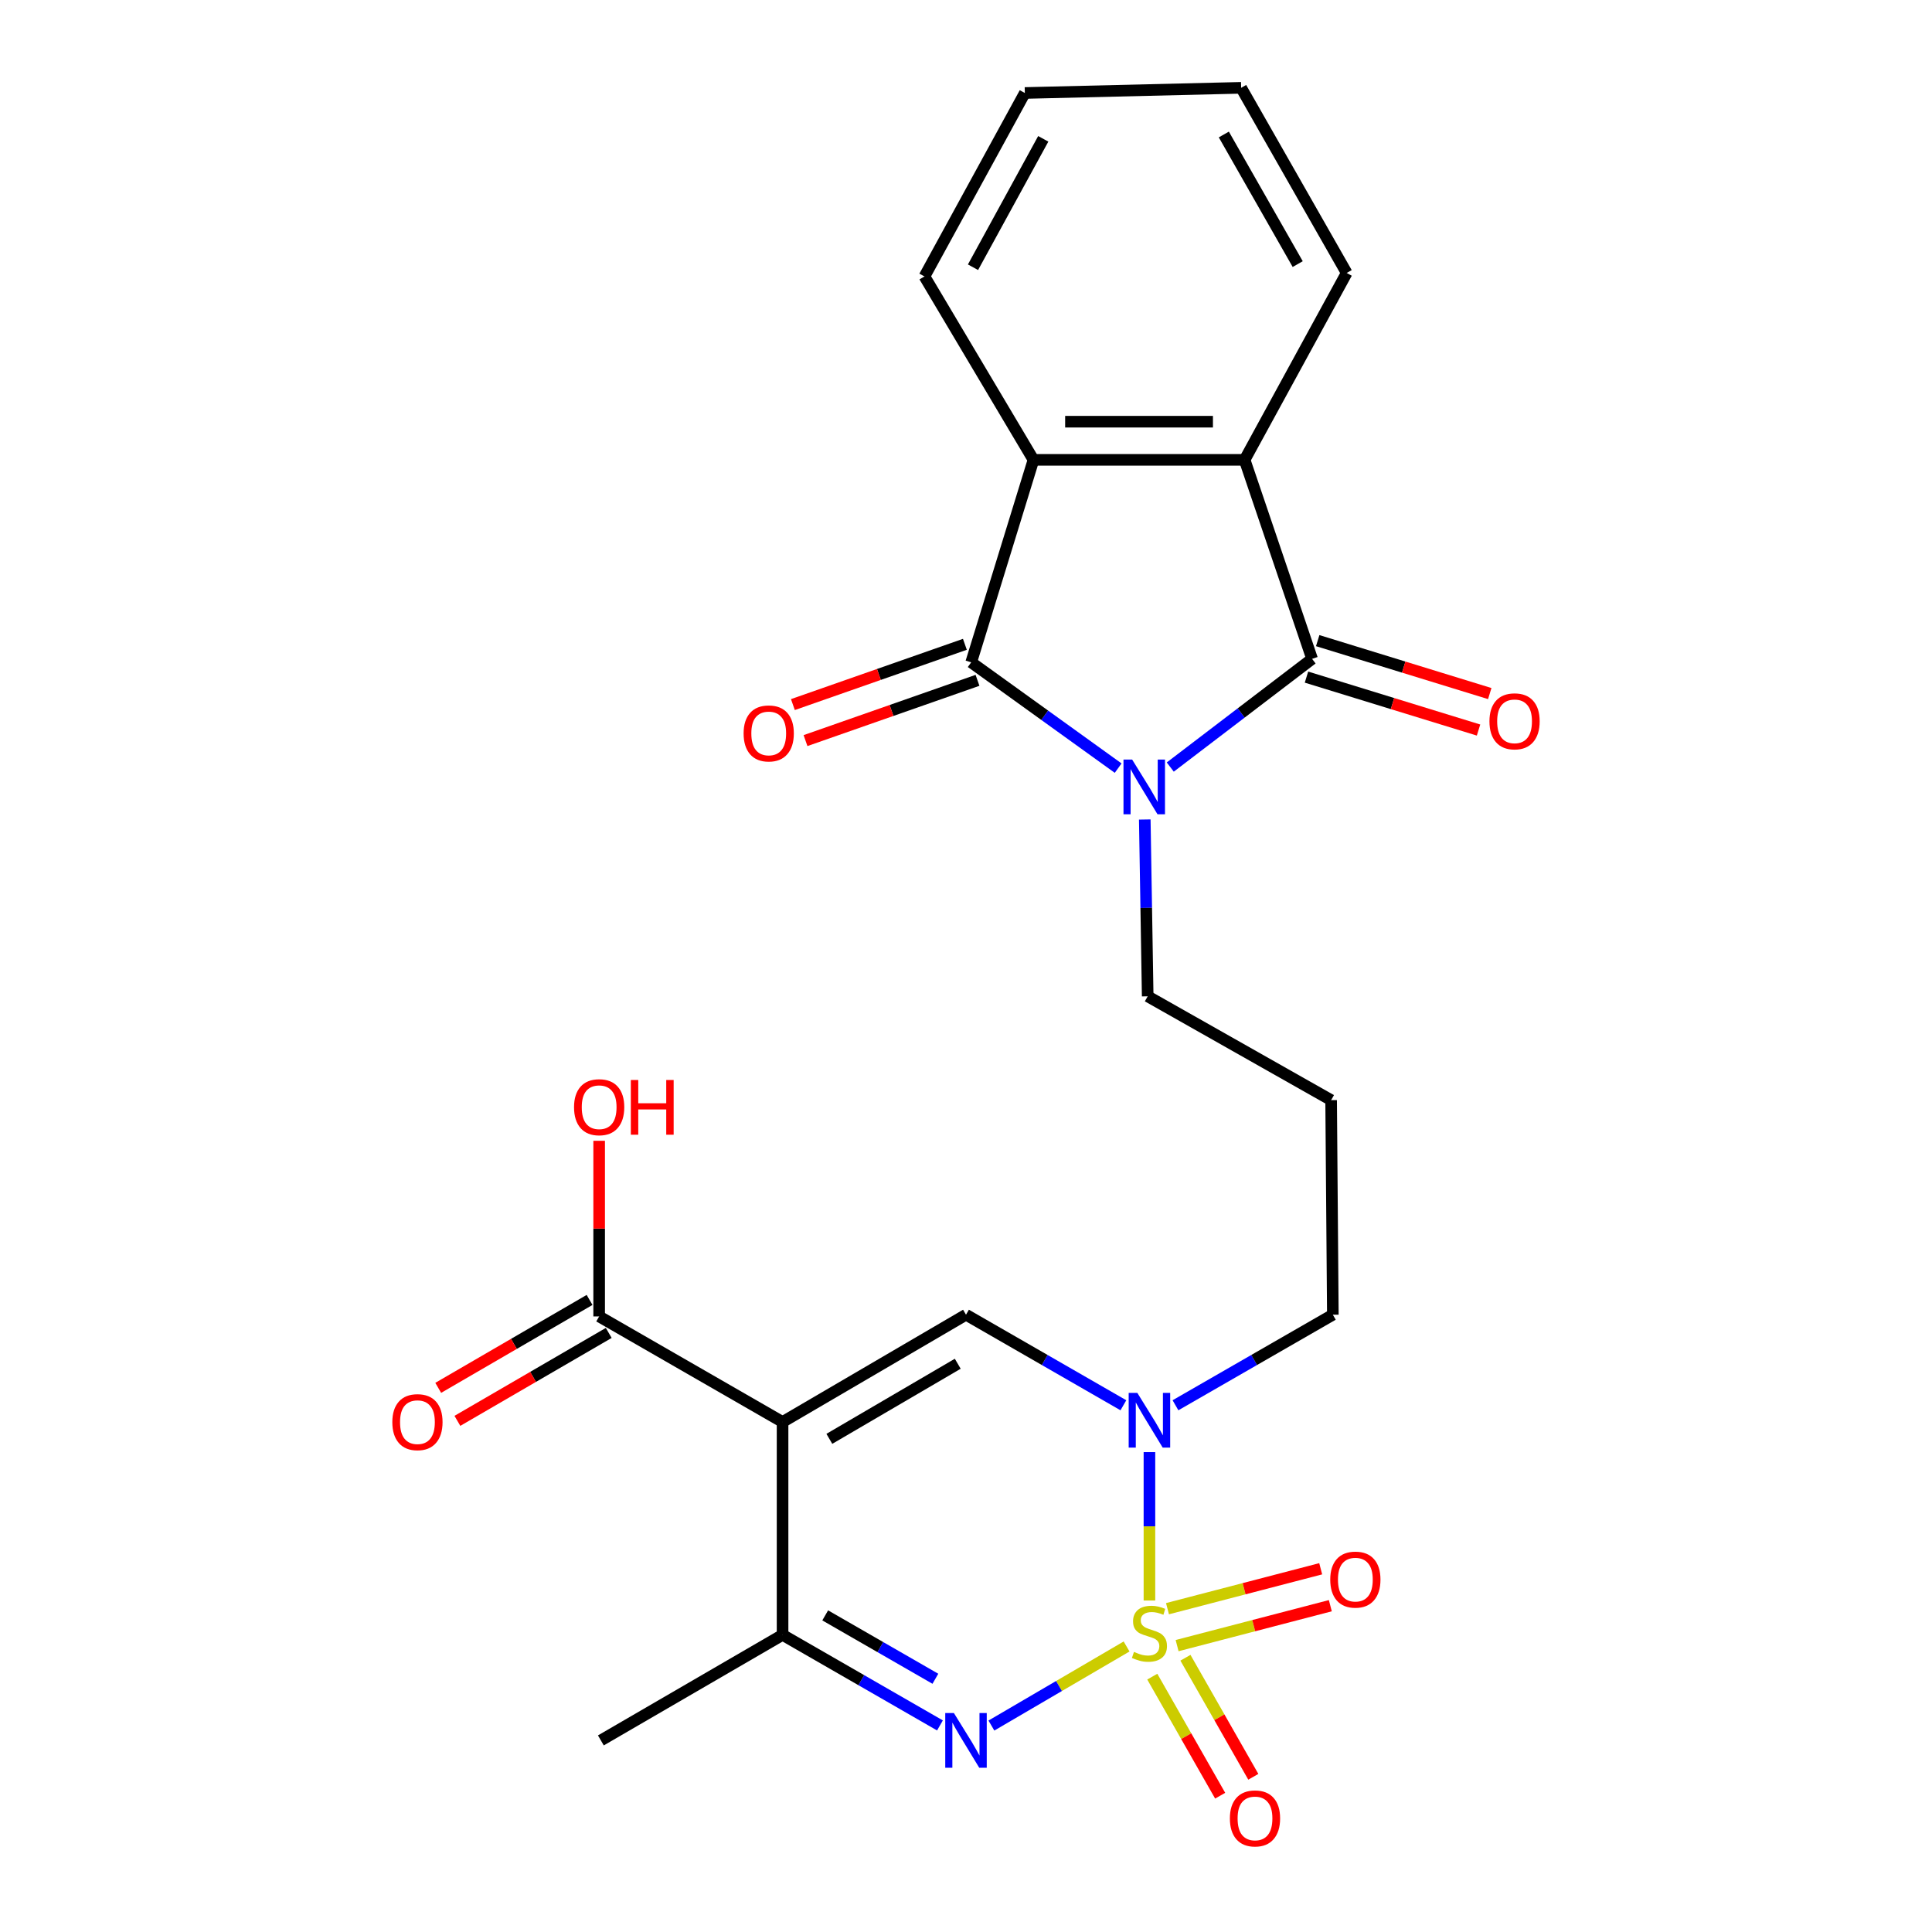 <?xml version='1.0' encoding='iso-8859-1'?>
<svg version='1.1' baseProfile='full'
              xmlns='http://www.w3.org/2000/svg'
                      xmlns:rdkit='http://www.rdkit.org/xml'
                      xmlns:xlink='http://www.w3.org/1999/xlink'
                  xml:space='preserve'
width='1000px' height='1000px' viewBox='0 0 1000 1000'>
<!-- END OF HEADER -->
<rect style='opacity:1.0;fill:#FFFFFF;stroke:none' width='1000' height='1000' x='0' y='0'> </rect>
<path class='bond-0' d='M 583.115,852.217 L 548.131,872.68' style='fill:none;fill-rule:evenodd;stroke:#CCCC00;stroke-width:6px;stroke-linecap:butt;stroke-linejoin:miter;stroke-opacity:1' />
<path class='bond-0' d='M 548.131,872.68 L 513.147,893.144' style='fill:none;fill-rule:evenodd;stroke:#0000FF;stroke-width:6px;stroke-linecap:butt;stroke-linejoin:miter;stroke-opacity:1' />
<path class='bond-1' d='M 594.945,828.422 L 594.945,790.018' style='fill:none;fill-rule:evenodd;stroke:#CCCC00;stroke-width:6px;stroke-linecap:butt;stroke-linejoin:miter;stroke-opacity:1' />
<path class='bond-1' d='M 594.945,790.018 L 594.945,751.613' style='fill:none;fill-rule:evenodd;stroke:#0000FF;stroke-width:6px;stroke-linecap:butt;stroke-linejoin:miter;stroke-opacity:1' />
<path class='bond-2' d='M 596.421,867.826 L 613.988,898.639' style='fill:none;fill-rule:evenodd;stroke:#CCCC00;stroke-width:6px;stroke-linecap:butt;stroke-linejoin:miter;stroke-opacity:1' />
<path class='bond-2' d='M 613.988,898.639 L 631.556,929.452' style='fill:none;fill-rule:evenodd;stroke:#FF0000;stroke-width:6px;stroke-linecap:butt;stroke-linejoin:miter;stroke-opacity:1' />
<path class='bond-2' d='M 613.581,858.043 L 631.148,888.855' style='fill:none;fill-rule:evenodd;stroke:#CCCC00;stroke-width:6px;stroke-linecap:butt;stroke-linejoin:miter;stroke-opacity:1' />
<path class='bond-2' d='M 631.148,888.855 L 648.715,919.668' style='fill:none;fill-rule:evenodd;stroke:#FF0000;stroke-width:6px;stroke-linecap:butt;stroke-linejoin:miter;stroke-opacity:1' />
<path class='bond-3' d='M 609.269,851.77 L 648.922,841.437' style='fill:none;fill-rule:evenodd;stroke:#CCCC00;stroke-width:6px;stroke-linecap:butt;stroke-linejoin:miter;stroke-opacity:1' />
<path class='bond-3' d='M 648.922,841.437 L 688.575,831.105' style='fill:none;fill-rule:evenodd;stroke:#FF0000;stroke-width:6px;stroke-linecap:butt;stroke-linejoin:miter;stroke-opacity:1' />
<path class='bond-3' d='M 604.288,832.656 L 643.941,822.323' style='fill:none;fill-rule:evenodd;stroke:#CCCC00;stroke-width:6px;stroke-linecap:butt;stroke-linejoin:miter;stroke-opacity:1' />
<path class='bond-3' d='M 643.941,822.323 L 683.594,811.99' style='fill:none;fill-rule:evenodd;stroke:#FF0000;stroke-width:6px;stroke-linecap:butt;stroke-linejoin:miter;stroke-opacity:1' />
<path class='bond-4' d='M 592.535,424.172 L 593.29,469.931' style='fill:none;fill-rule:evenodd;stroke:#0000FF;stroke-width:6px;stroke-linecap:butt;stroke-linejoin:miter;stroke-opacity:1' />
<path class='bond-4' d='M 593.29,469.931 L 594.045,515.69' style='fill:none;fill-rule:evenodd;stroke:#000000;stroke-width:6px;stroke-linecap:butt;stroke-linejoin:miter;stroke-opacity:1' />
<path class='bond-5' d='M 578.757,397.584 L 540.723,370.202' style='fill:none;fill-rule:evenodd;stroke:#0000FF;stroke-width:6px;stroke-linecap:butt;stroke-linejoin:miter;stroke-opacity:1' />
<path class='bond-5' d='M 540.723,370.202 L 502.689,342.821' style='fill:none;fill-rule:evenodd;stroke:#000000;stroke-width:6px;stroke-linecap:butt;stroke-linejoin:miter;stroke-opacity:1' />
<path class='bond-6' d='M 605.728,397.026 L 642.431,369.029' style='fill:none;fill-rule:evenodd;stroke:#0000FF;stroke-width:6px;stroke-linecap:butt;stroke-linejoin:miter;stroke-opacity:1' />
<path class='bond-6' d='M 642.431,369.029 L 679.135,341.032' style='fill:none;fill-rule:evenodd;stroke:#000000;stroke-width:6px;stroke-linecap:butt;stroke-linejoin:miter;stroke-opacity:1' />
<path class='bond-7' d='M 405.055,736.02 L 500,680.493' style='fill:none;fill-rule:evenodd;stroke:#000000;stroke-width:6px;stroke-linecap:butt;stroke-linejoin:miter;stroke-opacity:1' />
<path class='bond-7' d='M 429.269,744.742 L 495.73,705.873' style='fill:none;fill-rule:evenodd;stroke:#000000;stroke-width:6px;stroke-linecap:butt;stroke-linejoin:miter;stroke-opacity:1' />
<path class='bond-8' d='M 405.055,736.02 L 310.122,681.382' style='fill:none;fill-rule:evenodd;stroke:#000000;stroke-width:6px;stroke-linecap:butt;stroke-linejoin:miter;stroke-opacity:1' />
<path class='bond-9' d='M 405.055,736.02 L 405.055,846.207' style='fill:none;fill-rule:evenodd;stroke:#000000;stroke-width:6px;stroke-linecap:butt;stroke-linejoin:miter;stroke-opacity:1' />
<path class='bond-10' d='M 486.522,893.08 L 445.788,869.644' style='fill:none;fill-rule:evenodd;stroke:#0000FF;stroke-width:6px;stroke-linecap:butt;stroke-linejoin:miter;stroke-opacity:1' />
<path class='bond-10' d='M 445.788,869.644 L 405.055,846.207' style='fill:none;fill-rule:evenodd;stroke:#000000;stroke-width:6px;stroke-linecap:butt;stroke-linejoin:miter;stroke-opacity:1' />
<path class='bond-10' d='M 484.152,868.928 L 455.639,852.522' style='fill:none;fill-rule:evenodd;stroke:#0000FF;stroke-width:6px;stroke-linecap:butt;stroke-linejoin:miter;stroke-opacity:1' />
<path class='bond-10' d='M 455.639,852.522 L 427.126,836.117' style='fill:none;fill-rule:evenodd;stroke:#000000;stroke-width:6px;stroke-linecap:butt;stroke-linejoin:miter;stroke-opacity:1' />
<path class='bond-11' d='M 502.689,342.821 L 534.929,238.022' style='fill:none;fill-rule:evenodd;stroke:#000000;stroke-width:6px;stroke-linecap:butt;stroke-linejoin:miter;stroke-opacity:1' />
<path class='bond-12' d='M 499.423,333.5 L 454.911,349.095' style='fill:none;fill-rule:evenodd;stroke:#000000;stroke-width:6px;stroke-linecap:butt;stroke-linejoin:miter;stroke-opacity:1' />
<path class='bond-12' d='M 454.911,349.095 L 410.4,364.69' style='fill:none;fill-rule:evenodd;stroke:#FF0000;stroke-width:6px;stroke-linecap:butt;stroke-linejoin:miter;stroke-opacity:1' />
<path class='bond-12' d='M 505.954,352.141 L 461.443,367.737' style='fill:none;fill-rule:evenodd;stroke:#000000;stroke-width:6px;stroke-linecap:butt;stroke-linejoin:miter;stroke-opacity:1' />
<path class='bond-12' d='M 461.443,367.737 L 416.931,383.332' style='fill:none;fill-rule:evenodd;stroke:#FF0000;stroke-width:6px;stroke-linecap:butt;stroke-linejoin:miter;stroke-opacity:1' />
<path class='bond-13' d='M 679.135,341.032 L 644.206,238.022' style='fill:none;fill-rule:evenodd;stroke:#000000;stroke-width:6px;stroke-linecap:butt;stroke-linejoin:miter;stroke-opacity:1' />
<path class='bond-14' d='M 676.231,350.472 L 720.76,364.171' style='fill:none;fill-rule:evenodd;stroke:#000000;stroke-width:6px;stroke-linecap:butt;stroke-linejoin:miter;stroke-opacity:1' />
<path class='bond-14' d='M 720.76,364.171 L 765.289,377.87' style='fill:none;fill-rule:evenodd;stroke:#FF0000;stroke-width:6px;stroke-linecap:butt;stroke-linejoin:miter;stroke-opacity:1' />
<path class='bond-14' d='M 682.039,331.592 L 726.568,345.291' style='fill:none;fill-rule:evenodd;stroke:#000000;stroke-width:6px;stroke-linecap:butt;stroke-linejoin:miter;stroke-opacity:1' />
<path class='bond-14' d='M 726.568,345.291 L 771.097,358.99' style='fill:none;fill-rule:evenodd;stroke:#FF0000;stroke-width:6px;stroke-linecap:butt;stroke-linejoin:miter;stroke-opacity:1' />
<path class='bond-15' d='M 581.466,727.365 L 540.733,703.929' style='fill:none;fill-rule:evenodd;stroke:#0000FF;stroke-width:6px;stroke-linecap:butt;stroke-linejoin:miter;stroke-opacity:1' />
<path class='bond-15' d='M 540.733,703.929 L 500,680.493' style='fill:none;fill-rule:evenodd;stroke:#000000;stroke-width:6px;stroke-linecap:butt;stroke-linejoin:miter;stroke-opacity:1' />
<path class='bond-16' d='M 608.423,727.365 L 649.151,703.929' style='fill:none;fill-rule:evenodd;stroke:#0000FF;stroke-width:6px;stroke-linecap:butt;stroke-linejoin:miter;stroke-opacity:1' />
<path class='bond-16' d='M 649.151,703.929 L 689.878,680.493' style='fill:none;fill-rule:evenodd;stroke:#000000;stroke-width:6px;stroke-linecap:butt;stroke-linejoin:miter;stroke-opacity:1' />
<path class='bond-17' d='M 405.055,846.207 L 311.01,900.835' style='fill:none;fill-rule:evenodd;stroke:#000000;stroke-width:6px;stroke-linecap:butt;stroke-linejoin:miter;stroke-opacity:1' />
<path class='bond-18' d='M 534.929,238.022 L 478.502,143.088' style='fill:none;fill-rule:evenodd;stroke:#000000;stroke-width:6px;stroke-linecap:butt;stroke-linejoin:miter;stroke-opacity:1' />
<path class='bond-19' d='M 534.929,238.022 L 644.206,238.022' style='fill:none;fill-rule:evenodd;stroke:#000000;stroke-width:6px;stroke-linecap:butt;stroke-linejoin:miter;stroke-opacity:1' />
<path class='bond-19' d='M 551.321,218.269 L 627.814,218.269' style='fill:none;fill-rule:evenodd;stroke:#000000;stroke-width:6px;stroke-linecap:butt;stroke-linejoin:miter;stroke-opacity:1' />
<path class='bond-20' d='M 644.206,238.022 L 697.044,141.288' style='fill:none;fill-rule:evenodd;stroke:#000000;stroke-width:6px;stroke-linecap:butt;stroke-linejoin:miter;stroke-opacity:1' />
<path class='bond-21' d='M 305.161,672.842 L 265.992,695.595' style='fill:none;fill-rule:evenodd;stroke:#000000;stroke-width:6px;stroke-linecap:butt;stroke-linejoin:miter;stroke-opacity:1' />
<path class='bond-21' d='M 265.992,695.595 L 226.824,718.349' style='fill:none;fill-rule:evenodd;stroke:#FF0000;stroke-width:6px;stroke-linecap:butt;stroke-linejoin:miter;stroke-opacity:1' />
<path class='bond-21' d='M 315.083,689.922 L 275.914,712.675' style='fill:none;fill-rule:evenodd;stroke:#000000;stroke-width:6px;stroke-linecap:butt;stroke-linejoin:miter;stroke-opacity:1' />
<path class='bond-21' d='M 275.914,712.675 L 236.746,735.429' style='fill:none;fill-rule:evenodd;stroke:#FF0000;stroke-width:6px;stroke-linecap:butt;stroke-linejoin:miter;stroke-opacity:1' />
<path class='bond-22' d='M 310.122,681.382 L 310.122,635.928' style='fill:none;fill-rule:evenodd;stroke:#000000;stroke-width:6px;stroke-linecap:butt;stroke-linejoin:miter;stroke-opacity:1' />
<path class='bond-22' d='M 310.122,635.928 L 310.122,590.475' style='fill:none;fill-rule:evenodd;stroke:#FF0000;stroke-width:6px;stroke-linecap:butt;stroke-linejoin:miter;stroke-opacity:1' />
<path class='bond-23' d='M 594.045,515.69 L 688.99,569.428' style='fill:none;fill-rule:evenodd;stroke:#000000;stroke-width:6px;stroke-linecap:butt;stroke-linejoin:miter;stroke-opacity:1' />
<path class='bond-24' d='M 689.878,680.493 L 688.99,569.428' style='fill:none;fill-rule:evenodd;stroke:#000000;stroke-width:6px;stroke-linecap:butt;stroke-linejoin:miter;stroke-opacity:1' />
<path class='bond-25' d='M 697.044,141.288 L 642.417,45.455' style='fill:none;fill-rule:evenodd;stroke:#000000;stroke-width:6px;stroke-linecap:butt;stroke-linejoin:miter;stroke-opacity:1' />
<path class='bond-25' d='M 671.69,136.695 L 633.451,69.612' style='fill:none;fill-rule:evenodd;stroke:#000000;stroke-width:6px;stroke-linecap:butt;stroke-linejoin:miter;stroke-opacity:1' />
<path class='bond-26' d='M 478.502,143.088 L 530.452,48.132' style='fill:none;fill-rule:evenodd;stroke:#000000;stroke-width:6px;stroke-linecap:butt;stroke-linejoin:miter;stroke-opacity:1' />
<path class='bond-26' d='M 503.624,138.325 L 539.989,71.856' style='fill:none;fill-rule:evenodd;stroke:#000000;stroke-width:6px;stroke-linecap:butt;stroke-linejoin:miter;stroke-opacity:1' />
<path class='bond-27' d='M 642.417,45.455 L 530.452,48.132' style='fill:none;fill-rule:evenodd;stroke:#000000;stroke-width:6px;stroke-linecap:butt;stroke-linejoin:miter;stroke-opacity:1' />
<path  class='atom-0' d='M 586.945 855.017
Q 587.265 855.137, 588.585 855.697
Q 589.905 856.257, 591.345 856.617
Q 592.825 856.937, 594.265 856.937
Q 596.945 856.937, 598.505 855.657
Q 600.065 854.337, 600.065 852.057
Q 600.065 850.497, 599.265 849.537
Q 598.505 848.577, 597.305 848.057
Q 596.105 847.537, 594.105 846.937
Q 591.585 846.177, 590.065 845.457
Q 588.585 844.737, 587.505 843.217
Q 586.465 841.697, 586.465 839.137
Q 586.465 835.577, 588.865 833.377
Q 591.305 831.177, 596.105 831.177
Q 599.385 831.177, 603.105 832.737
L 602.185 835.817
Q 598.785 834.417, 596.225 834.417
Q 593.465 834.417, 591.945 835.577
Q 590.425 836.697, 590.465 838.657
Q 590.465 840.177, 591.225 841.097
Q 592.025 842.017, 593.145 842.537
Q 594.305 843.057, 596.225 843.657
Q 598.785 844.457, 600.305 845.257
Q 601.825 846.057, 602.905 847.697
Q 604.025 849.297, 604.025 852.057
Q 604.025 855.977, 601.385 858.097
Q 598.785 860.177, 594.425 860.177
Q 591.905 860.177, 589.985 859.617
Q 588.105 859.097, 585.865 858.177
L 586.945 855.017
' fill='#CCCC00'/>
<path  class='atom-1' d='M 585.996 393.142
L 595.276 408.142
Q 596.196 409.622, 597.676 412.302
Q 599.156 414.982, 599.236 415.142
L 599.236 393.142
L 602.996 393.142
L 602.996 421.462
L 599.116 421.462
L 589.156 405.062
Q 587.996 403.142, 586.756 400.942
Q 585.556 398.742, 585.196 398.062
L 585.196 421.462
L 581.516 421.462
L 581.516 393.142
L 585.996 393.142
' fill='#0000FF'/>
<path  class='atom-3' d='M 493.74 886.675
L 503.02 901.675
Q 503.94 903.155, 505.42 905.835
Q 506.9 908.515, 506.98 908.675
L 506.98 886.675
L 510.74 886.675
L 510.74 914.995
L 506.86 914.995
L 496.9 898.595
Q 495.74 896.675, 494.5 894.475
Q 493.3 892.275, 492.94 891.595
L 492.94 914.995
L 489.26 914.995
L 489.26 886.675
L 493.74 886.675
' fill='#0000FF'/>
<path  class='atom-6' d='M 588.685 720.96
L 597.965 735.96
Q 598.885 737.44, 600.365 740.12
Q 601.845 742.8, 601.925 742.96
L 601.925 720.96
L 605.685 720.96
L 605.685 749.28
L 601.805 749.28
L 591.845 732.88
Q 590.685 730.96, 589.445 728.76
Q 588.245 726.56, 587.885 725.88
L 587.885 749.28
L 584.205 749.28
L 584.205 720.96
L 588.685 720.96
' fill='#0000FF'/>
<path  class='atom-12' d='M 636.583 941.21
Q 636.583 934.41, 639.943 930.61
Q 643.303 926.81, 649.583 926.81
Q 655.863 926.81, 659.223 930.61
Q 662.583 934.41, 662.583 941.21
Q 662.583 948.09, 659.183 952.01
Q 655.783 955.89, 649.583 955.89
Q 643.343 955.89, 639.943 952.01
Q 636.583 948.13, 636.583 941.21
M 649.583 952.69
Q 653.903 952.69, 656.223 949.81
Q 658.583 946.89, 658.583 941.21
Q 658.583 935.65, 656.223 932.85
Q 653.903 930.01, 649.583 930.01
Q 645.263 930.01, 642.903 932.81
Q 640.583 935.61, 640.583 941.21
Q 640.583 946.93, 642.903 949.81
Q 645.263 952.69, 649.583 952.69
' fill='#FF0000'/>
<path  class='atom-13' d='M 688.532 817.602
Q 688.532 810.802, 691.892 807.002
Q 695.252 803.202, 701.532 803.202
Q 707.812 803.202, 711.172 807.002
Q 714.532 810.802, 714.532 817.602
Q 714.532 824.482, 711.132 828.402
Q 707.732 832.282, 701.532 832.282
Q 695.292 832.282, 691.892 828.402
Q 688.532 824.522, 688.532 817.602
M 701.532 829.082
Q 705.852 829.082, 708.172 826.202
Q 710.532 823.282, 710.532 817.602
Q 710.532 812.042, 708.172 809.242
Q 705.852 806.402, 701.532 806.402
Q 697.212 806.402, 694.852 809.202
Q 692.532 812.002, 692.532 817.602
Q 692.532 823.322, 694.852 826.202
Q 697.212 829.082, 701.532 829.082
' fill='#FF0000'/>
<path  class='atom-14' d='M 770.934 373.353
Q 770.934 366.553, 774.294 362.753
Q 777.654 358.953, 783.934 358.953
Q 790.214 358.953, 793.574 362.753
Q 796.934 366.553, 796.934 373.353
Q 796.934 380.233, 793.534 384.153
Q 790.134 388.033, 783.934 388.033
Q 777.694 388.033, 774.294 384.153
Q 770.934 380.273, 770.934 373.353
M 783.934 384.833
Q 788.254 384.833, 790.574 381.953
Q 792.934 379.033, 792.934 373.353
Q 792.934 367.793, 790.574 364.993
Q 788.254 362.153, 783.934 362.153
Q 779.614 362.153, 777.254 364.953
Q 774.934 367.753, 774.934 373.353
Q 774.934 379.073, 777.254 381.953
Q 779.614 384.833, 783.934 384.833
' fill='#FF0000'/>
<path  class='atom-15' d='M 384.889 379.619
Q 384.889 372.819, 388.249 369.019
Q 391.609 365.219, 397.889 365.219
Q 404.169 365.219, 407.529 369.019
Q 410.889 372.819, 410.889 379.619
Q 410.889 386.499, 407.489 390.419
Q 404.089 394.299, 397.889 394.299
Q 391.649 394.299, 388.249 390.419
Q 384.889 386.539, 384.889 379.619
M 397.889 391.099
Q 402.209 391.099, 404.529 388.219
Q 406.889 385.299, 406.889 379.619
Q 406.889 374.059, 404.529 371.259
Q 402.209 368.419, 397.889 368.419
Q 393.569 368.419, 391.209 371.219
Q 388.889 374.019, 388.889 379.619
Q 388.889 385.339, 391.209 388.219
Q 393.569 391.099, 397.889 391.099
' fill='#FF0000'/>
<path  class='atom-16' d='M 203.066 736.1
Q 203.066 729.3, 206.426 725.5
Q 209.786 721.7, 216.066 721.7
Q 222.346 721.7, 225.706 725.5
Q 229.066 729.3, 229.066 736.1
Q 229.066 742.98, 225.666 746.9
Q 222.266 750.78, 216.066 750.78
Q 209.826 750.78, 206.426 746.9
Q 203.066 743.02, 203.066 736.1
M 216.066 747.58
Q 220.386 747.58, 222.706 744.7
Q 225.066 741.78, 225.066 736.1
Q 225.066 730.54, 222.706 727.74
Q 220.386 724.9, 216.066 724.9
Q 211.746 724.9, 209.386 727.7
Q 207.066 730.5, 207.066 736.1
Q 207.066 741.82, 209.386 744.7
Q 211.746 747.58, 216.066 747.58
' fill='#FF0000'/>
<path  class='atom-20' d='M 297.122 573.086
Q 297.122 566.286, 300.482 562.486
Q 303.842 558.686, 310.122 558.686
Q 316.402 558.686, 319.762 562.486
Q 323.122 566.286, 323.122 573.086
Q 323.122 579.966, 319.722 583.886
Q 316.322 587.766, 310.122 587.766
Q 303.882 587.766, 300.482 583.886
Q 297.122 580.006, 297.122 573.086
M 310.122 584.566
Q 314.442 584.566, 316.762 581.686
Q 319.122 578.766, 319.122 573.086
Q 319.122 567.526, 316.762 564.726
Q 314.442 561.886, 310.122 561.886
Q 305.802 561.886, 303.442 564.686
Q 301.122 567.486, 301.122 573.086
Q 301.122 578.806, 303.442 581.686
Q 305.802 584.566, 310.122 584.566
' fill='#FF0000'/>
<path  class='atom-20' d='M 326.522 559.006
L 330.362 559.006
L 330.362 571.046
L 344.842 571.046
L 344.842 559.006
L 348.682 559.006
L 348.682 587.326
L 344.842 587.326
L 344.842 574.246
L 330.362 574.246
L 330.362 587.326
L 326.522 587.326
L 326.522 559.006
' fill='#FF0000'/>
</svg>
